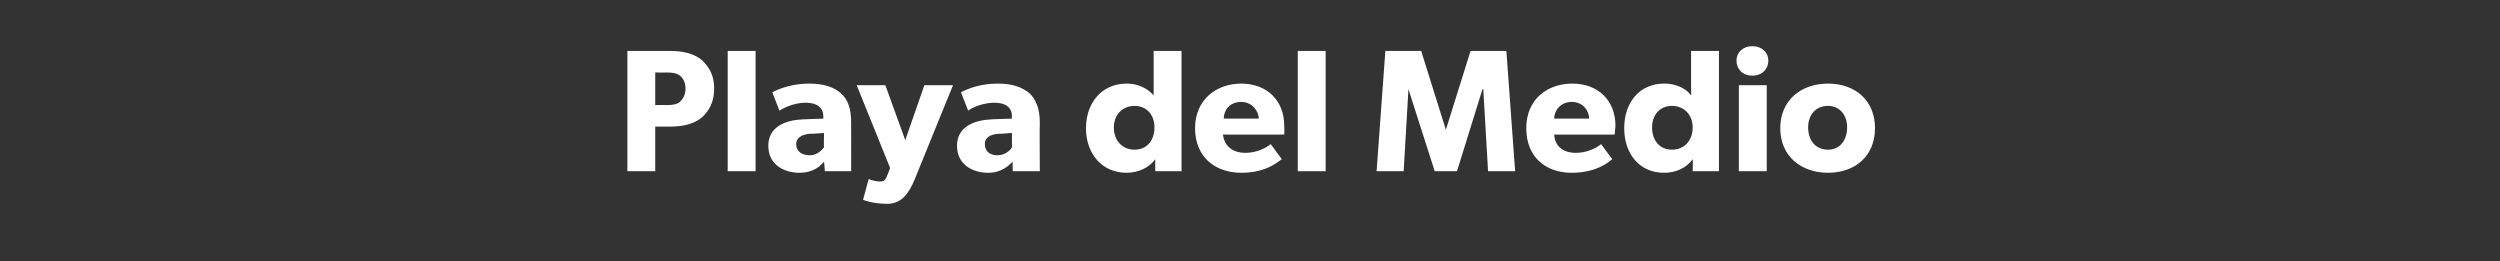 <?xml version="1.0" standalone="no"?><!DOCTYPE svg PUBLIC "-//W3C//DTD SVG 1.1//EN" "http://www.w3.org/Graphics/SVG/1.1/DTD/svg11.dtd"><svg xmlns="http://www.w3.org/2000/svg" version="1.1" width="314px" height="32.8px" viewBox="0 -4 314 32.8" style="top:-4px"><rect x="0" y="-4" width="314" height="32.8" fill="#333333" stroke="none"/><desc>Playa del Medio</desc><defs/><g id="Polygon45569"><path d="m88.1 3.5c1 .9 1.6 2 1.6 3.6c0 1.7-.6 2.8-1.6 3.7c-1 .8-2.4 1.1-3.9 1.1c0 0-1.9 0-1.9 0l0 5.6l-3.5 0l0-15.1c0 0 5.4 0 5.4 0c1.5 0 2.9.3 3.9 1.1zm-2.7 5.3c.4-.4.7-.9.7-1.7c0-.7-.3-1.3-.7-1.6c-.4-.3-.9-.4-1.7-.4c0 .03-1.4 0-1.4 0l0 4.1c0 0 1.4-.03 1.4 0c.8 0 1.3-.1 1.7-.4zm9.5-6.4l0 15.1l-3.5 0l0-15.1l3.5 0zm5.5 15.3c-1.9 0-3.9-1-3.9-3.4c0-2.4 2.2-3.2 4.2-3.3c.02-.02 2.7-.1 2.7-.1c0 0 .03-.27 0-.3c0-1.1-.8-1.7-2.2-1.7c-1.4 0-2.7.6-3.3 1c0 0-.9-2.3-.9-2.3c.9-.5 2.6-1.1 4.6-1.1c2 0 3.2.5 4 1.2c.9.8 1.3 1.9 1.3 3.7c.02-.01 0 6.1 0 6.1l-3.3 0c0 0-.08-1.17-.1-1.2c-.4.5-1.3 1.4-3.1 1.4zm-.4-3.6c0 .9.7 1.4 1.7 1.4c.9 0 1.5-.6 1.8-1c-.05-.01 0-1.8 0-1.8c0 0-1.77.14-1.8.1c-1 .1-1.7.5-1.7 1.3zm10.4 4.7c.4 0 .8 0 1-.7c.04-.03.4-1 .4-1l-4.2-10.4l3.6 0l2.5 6.9l2.4-6.9l3.6 0c0 0-4.81 11.79-4.8 11.8c-.8 1.9-1.7 3.1-3.5 3.1c-1.84-.01-3-.5-3-.5l.7-2.6c0 0 .77.27 1.3.3zm13.7-1.1c-1.9 0-3.9-1-3.9-3.4c0-2.4 2.2-3.2 4.2-3.3c-.04-.02 2.7-.1 2.7-.1c0 0-.03-.27 0-.3c0-1.1-.8-1.7-2.2-1.7c-1.4 0-2.8.6-3.3 1c0 0-.9-2.3-.9-2.3c.9-.5 2.5-1.1 4.6-1.1c2 0 3.1.5 4 1.2c.8.8 1.3 1.9 1.3 3.7c-.04-.01 0 6.1 0 6.1l-3.4 0c0 0-.04-1.17 0-1.2c-.5.5-1.4 1.4-3.1 1.4zm-.4-3.6c0 .9.6 1.4 1.6 1.4c.9 0 1.6-.6 1.8-1c-.01-.01 0-1.8 0-1.8c0 0-1.73.14-1.7.1c-1.1.1-1.7.5-1.7 1.3zm21.4 1.9c-.8 1.1-2.2 1.7-3.6 1.7c-3.1 0-5.1-2.4-5.1-5.6c0-3.2 2-5.6 5.1-5.6c1.9 0 3 1 3.4 1.5c-.02.01 0-.6 0-.6l0-5l3.5 0l0 15.1l-3.3 0c0 0-.02-1.46 0-1.5zm-.1-4c0-1.6-1-2.7-2.5-2.7c-1.5 0-2.6 1.1-2.6 2.7c0 1.7 1.1 2.8 2.6 2.8c1.5 0 2.5-1.1 2.5-2.8zm10.9 5.7c-3.3 0-5.8-2-5.8-5.6c0-3.6 2.7-5.6 5.8-5.6c3.2 0 5.4 2.1 5.4 5.3c.04.49 0 1.1 0 1.1c0 0-7.67.02-7.7 0c.2 1.6 1.4 2.3 2.8 2.3c1.4 0 2.6-.6 3.2-1.1c0 0 1.4 1.9 1.4 1.9c-.4.2-1.8 1.7-5.1 1.7zm0-8.9c-1.5 0-2.2 1.1-2.2 2.1c0 0 4.4 0 4.4 0c0-.9-.8-2.1-2.2-2.1zm10.6-6.4l0 15.1l-3.5 0l0-15.1l3.5 0zm12 0l3.1 9.9l0 0l3.1-9.9l4.5 0l1.1 15.1l-3.4 0l-.6-10.3l-.1 0l-3.2 10.3l-2.8 0l-3.3-10.3l0 0l-.6 10.3l-3.4 0l1.1-15.1l4.5 0zm18.9 15.3c-3.3 0-5.7-2-5.7-5.6c0-3.6 2.6-5.6 5.8-5.6c3.2 0 5.4 2.1 5.4 5.3c-.04.49-.1 1.1-.1 1.1c0 0-7.65.02-7.6 0c.1 1.6 1.3 2.3 2.7 2.3c1.4 0 2.6-.6 3.2-1.1c0 0 1.4 1.9 1.4 1.9c-.3.2-1.8 1.7-5.1 1.7zm0-8.9c-1.4 0-2.2 1.1-2.2 2.1c0 0 4.4 0 4.4 0c0-.9-.7-2.1-2.2-2.1zm15.2 7.2c-.8 1.1-2.1 1.7-3.6 1.7c-3.1 0-5-2.4-5-5.6c0-3.2 1.9-5.6 5-5.6c2 0 3.1 1 3.4 1.5c.04.01 0-.6 0-.6l0-5l3.5 0l0 15.1l-3.3 0c0 0 .04-1.46 0-1.5zm0-4c0-1.6-1.1-2.7-2.6-2.7c-1.5 0-2.5 1.1-2.5 2.7c0 1.7 1 2.8 2.5 2.8c1.5 0 2.6-1.1 2.6-2.8zm7.5-10.2c1.2 0 2 .8 2 1.8c0 1.1-.8 1.9-2 1.9c-1.2 0-2-.8-2-1.9c0-1 .8-1.8 2-1.8zm1.8 4.9l0 10.8l-3.5 0l0-10.8l3.5 0zm7.7-.2c3.4 0 5.9 2.1 5.9 5.6c0 3.5-2.5 5.6-5.9 5.6c-3.4 0-6-2.1-6-5.6c0-3.5 2.6-5.6 6-5.6zm2.4 5.5c0-1.5-.9-2.7-2.4-2.7c-1.6 0-2.5 1.2-2.5 2.7c0 1.6.9 2.8 2.5 2.8c1.5 0 2.4-1.2 2.4-2.8z" stroke="none" fill="#fff"/></g></svg>